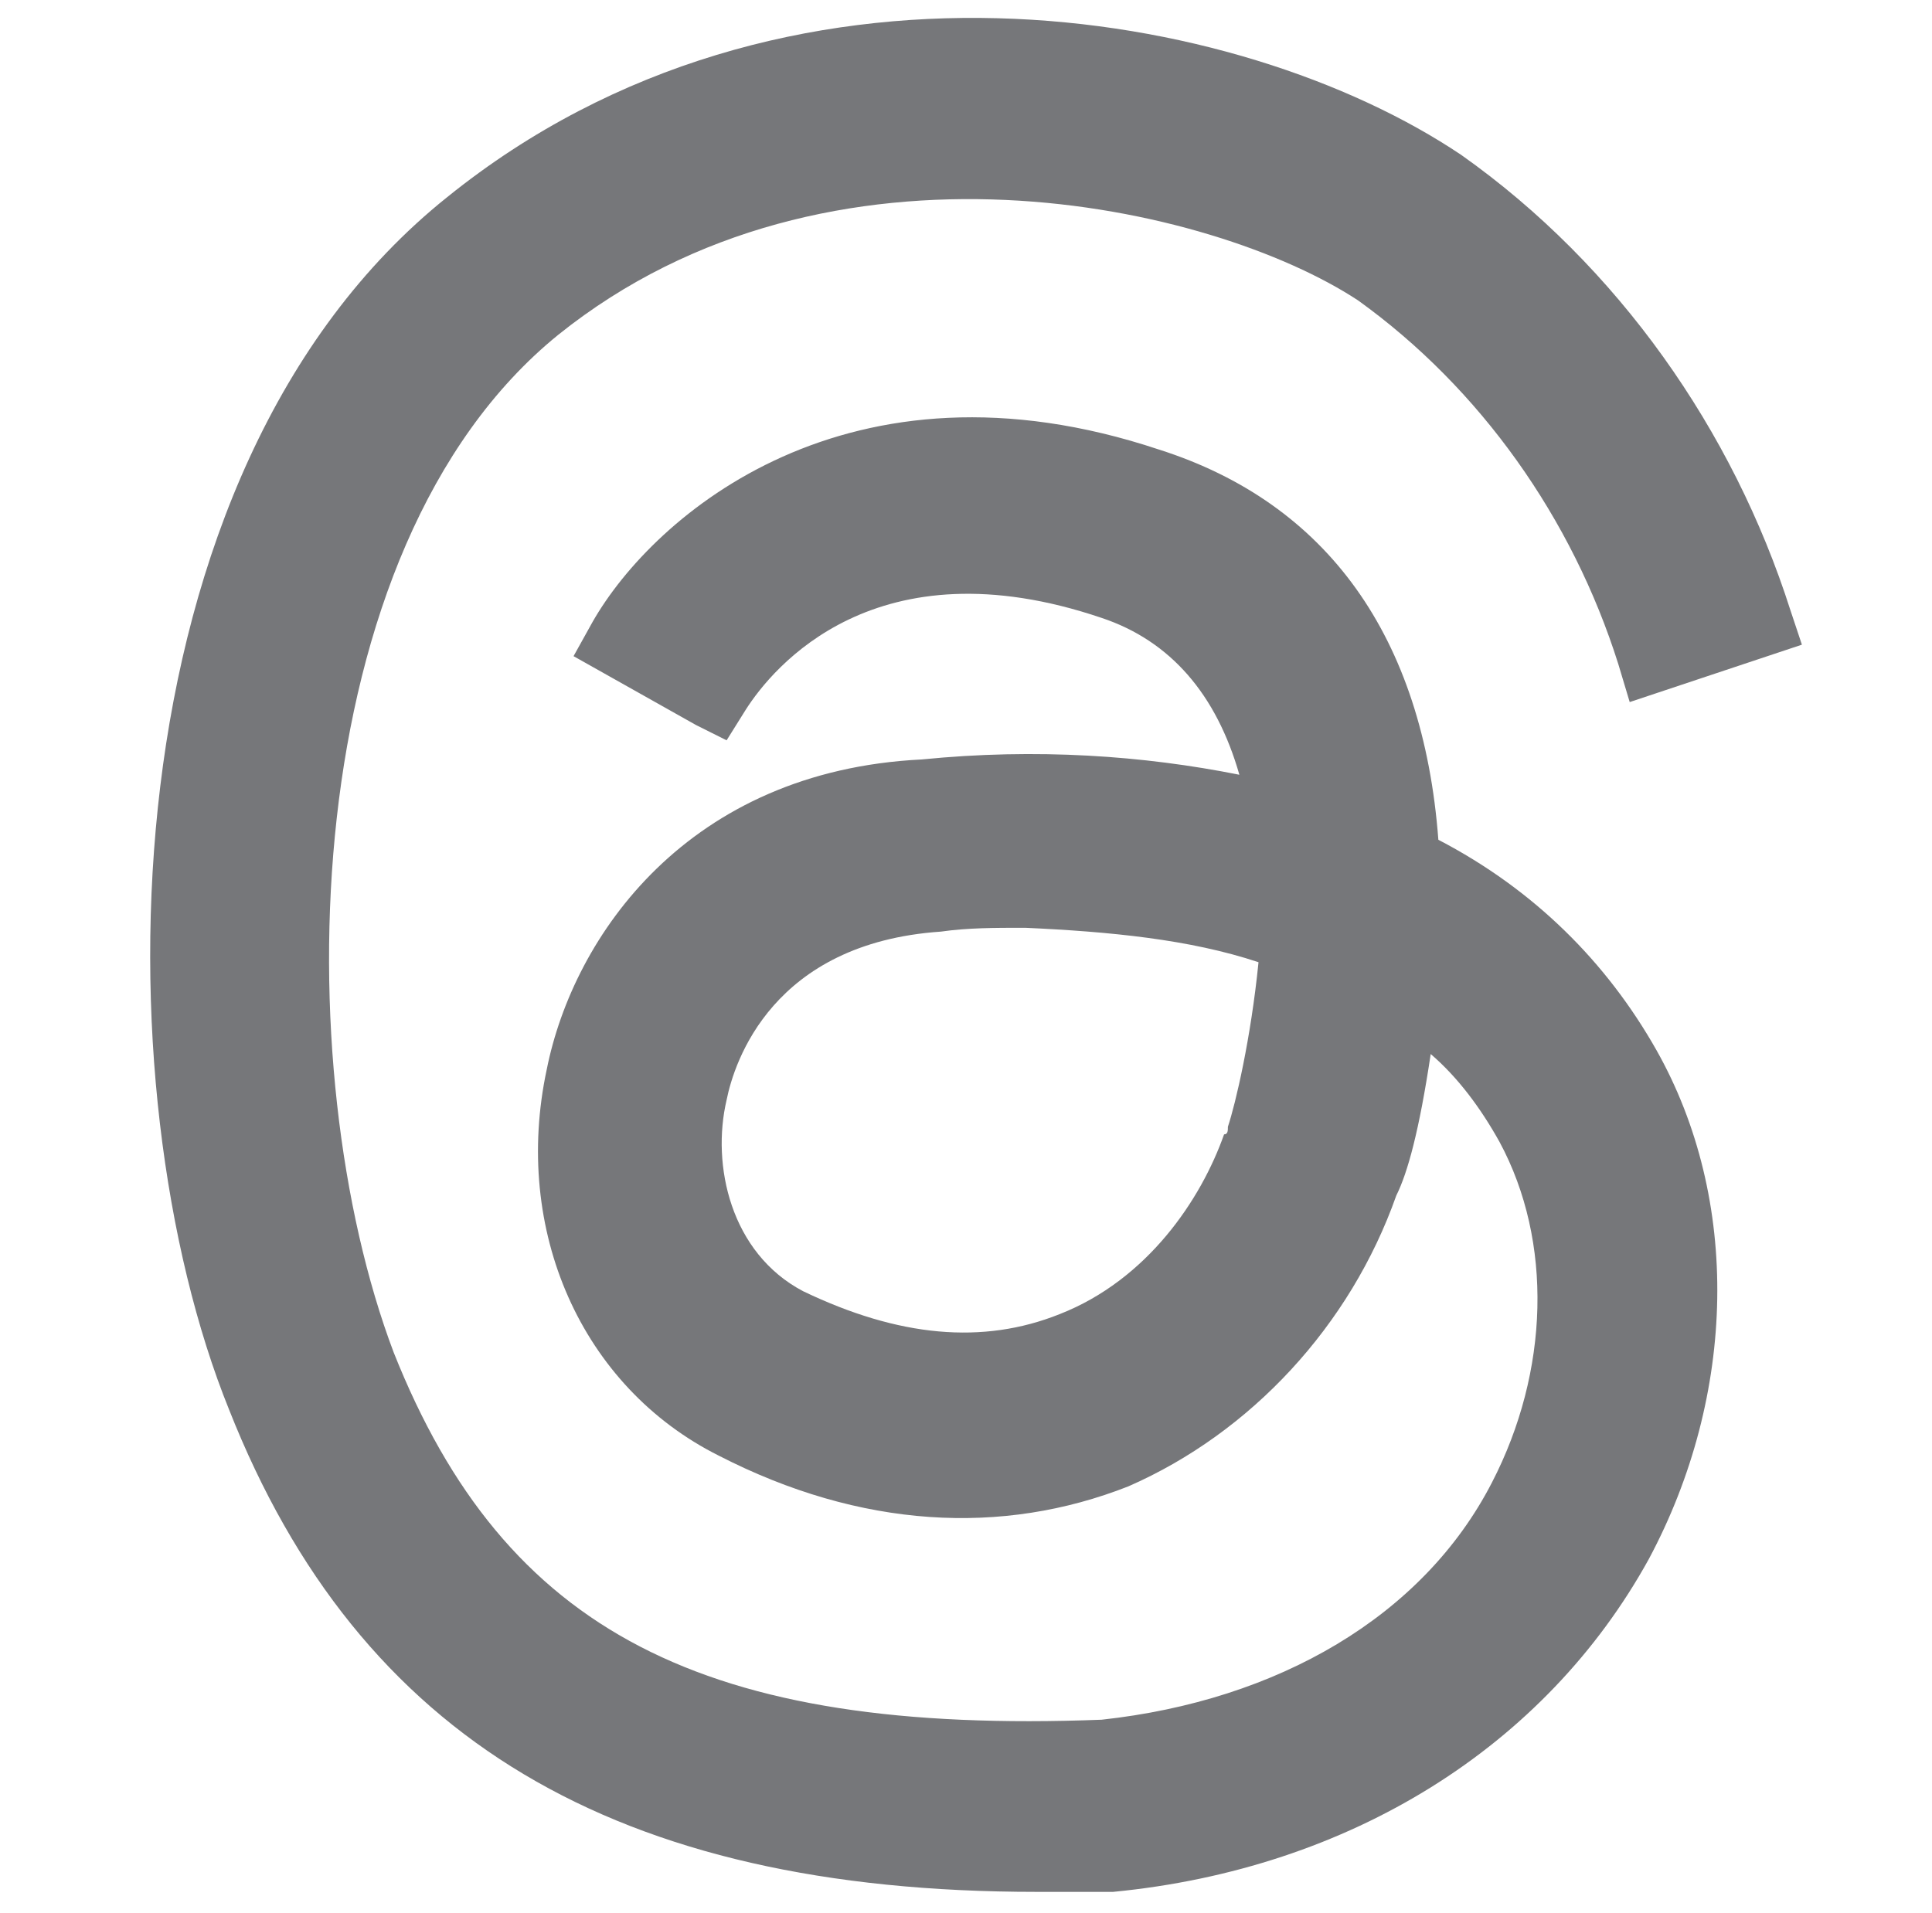 <?xml version="1.0" standalone="no"?>
<!DOCTYPE svg PUBLIC "-//W3C//DTD SVG 1.1//EN" "http://www.w3.org/Graphics/SVG/1.1/DTD/svg11.dtd" >
<svg xmlns="http://www.w3.org/2000/svg" xmlns:xlink="http://www.w3.org/1999/xlink" version="1.1" viewBox="-10 0 1034 1024">
   <path fill="#76777a"
d="M759.808 449.56c-8.191 -108.544 -59.392 -180.224 -149.504 -208.896c-165.888 -55.296 -270.336 34.816 -303.104 92.16l-10.24 18.432l65.536 36.864l16.384 8.191l10.24 -16.384c14.336 -22.527 69.632 -90.111 190.464 -49.151
c36.864 12.288 61.44 40.96 73.728 83.968c-51.199 -10.24 -108.544 -14.336 -169.983 -8.192c-124.928 6.145 -186.368 94.208 -200.704 165.889c-18.432 86.016 18.432 169.983 92.16 206.848c75.775 38.912 151.552 43.008 219.136 16.384
c65.536 -28.672 118.784 -86.016 143.36 -155.647v0c6.144 -12.288 12.288 -34.816 18.432 -75.776c14.336 12.288 26.624 28.672 36.864 47.103c28.672 53.248 26.624 122.881 -4.096 182.272c-36.864 71.68 -114.688 116.736 -208.896 126.976
c-212.992 8.192 -319.488 -47.103 -378.88 -196.607c-57.344 -151.552 -53.248 -430.08 88.064 -544.769c145.408 -116.735 350.208 -69.632 428.032 -18.432c65.536 47.105 114.688 116.736 139.265 194.56l6.144 20.48l92.16 -30.72l-6.145 -18.433
c-30.72 -96.256 -92.159 -184.319 -176.128 -243.712c-118.784 -79.872 -362.496 -122.88 -542.72 22.528c-184.32 147.456 -186.368 477.184 -116.736 649.216c69.633 176.128 206.849 258.048 432.128 258.048h40.96
c126.977 -12.288 231.425 -77.824 286.721 -178.176c47.103 -88.064 49.151 -192.512 4.096 -272.384c-26.624 -47.105 -65.536 -86.017 -116.736 -112.641zM663.552 515.096c-4.096 40.96 -12.288 75.776 -16.384 88.064c0 2.048 0 4.096 -2.048 4.096
c-12.288 34.816 -40.96 77.824 -88.064 96.256c-40.96 16.385 -86.016 12.288 -137.216 -12.288c-38.912 -20.48 -49.151 -67.584 -40.96 -102.399c4.096 -20.48 24.576 -83.968 114.688 -90.112c14.336 -2.048 28.672 -2.048 45.056 -2.048
c45.056 2.048 88.064 6.144 124.928 18.432z" />
</svg>
